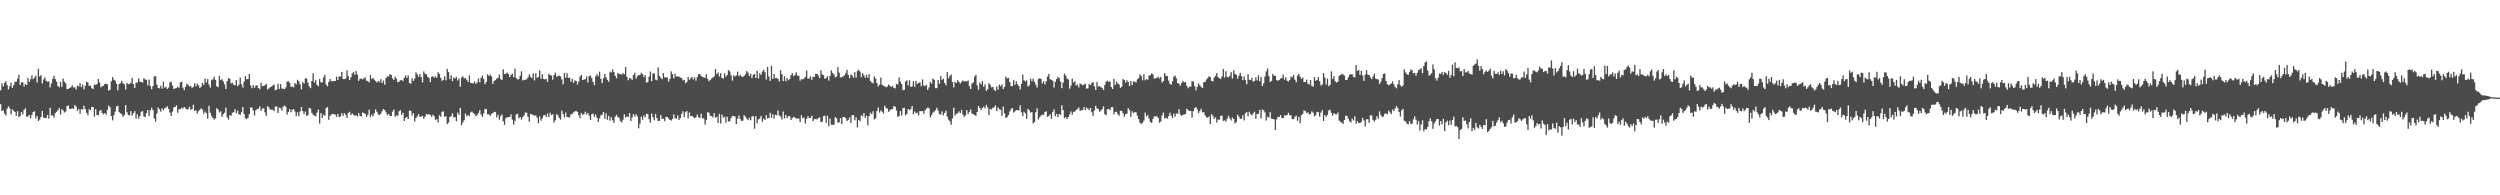 <?xml version="1.0" encoding="UTF-8"?>
<svg xmlns="http://www.w3.org/2000/svg" width="1920" height="150">
  <path d="M0 69.365h1v10.668H0zM1 64.063h1v21.110H1zM2 66.474h1v18.190H2zM3 63.635h1v23.619H3zM4 62.302h1v26.443H4zM5 65.376h1v18.125H5zM6 68.592h1v13.062H6zM7 66.225h1v17.072H7zM8 63.552h1v24.248H8zM9 67.533h1v16.461H9zM10 65.383h1v19.685H10zM11 62.813h1v23.202H11zM12 62.891h1v26.091H12zM13 60.506h1v24.850H13zM14 57.388h1v32.546H14zM15 65.245h1v23.823H15zM16 63.303h1v22.726H16zM17 63.190h1v24.720H17zM18 66.446h1v17.929H18zM19 64.487h1v18.734H19zM20 65.288h1v24.313H20zM21 59.829h1v29.662H21zM22 62.941h1v25.306H22zM23 60.885h1v29.993H23zM24 57.866h1v30.358H24zM25 60.839h1v25.193H25zM26 59.669h1v25.758H26zM27 58.088h1v32.893H27zM28 63.309h1v25.719H28zM29 52.840h1v40.160H29zM30 58.764h1v33.047H30zM31 57.740h1v32.112H31zM32 64.105h1v21.168H32zM33 61.051h1v29.310H33zM34 59.377h1v31.154H34zM35 62.032h1v28.718H35zM36 62.824h1v25.371H36zM37 62.402h1v28.704H37zM38 67.106h1v15.613H38zM39 64.044h1v24.625H39zM40 60.623h1v28.009H40zM41 58.220h1v32.137H41zM42 60.827h1v26.043H42zM43 62.745h1v23.185H43zM44 66.104h1v18.502H44zM45 67.006h1v15.993H45zM46 62.806h1v25.111H46zM47 66.745h1v17.122H47zM48 60.287h1v24.493H48zM49 62.698h1v23.711H49zM50 64.040h1v21.590H50zM51 68.470h1v12.937H51zM52 68.324h1v12.695H52zM53 67.571h1v15.978H53zM54 66.971h1v16.767H54zM55 65.499h1v17.656H55zM56 67.190h1v16.458H56zM57 66.996h1v13.762H57zM58 68.711h1v13.172H58zM59 65.573h1v19.539H59zM60 66.390h1v17.339H60zM61 63.809h1v23.585H61zM62 66.857h1v16.935H62zM63 64.864h1v19.351H63zM64 68.637h1v12.464H64zM65 65.848h1v17.923H65zM66 62.758h1v23.931H66zM67 63.295h1v25.235H67zM68 65.931h1v17.965H68zM69 65.630h1v19.033H69zM70 67.769h1v14.480H70zM71 68.374h1v13.757H71zM72 64.928h1v24.686H72zM73 65.174h1v18.621H73zM74 64.632h1v23.763H74zM75 60.621h1v27.801H75zM76 63.309h1v22.030H76zM77 67.034h1v17.392H77zM78 66.126h1v20.583H78zM79 65.925h1v21.954H79zM80 64.576h1v22.275H80zM81 64.362h1v23.691H81zM82 64.710h1v19.637H82zM83 69.583h1v11.531H83zM84 68.930h1v13.502H84zM85 62.475h1v26.619H85zM86 59.195h1v33.289H86zM87 61.245h1v27.286H87zM88 61.884h1v23.786H88zM89 64.317h1v17.478H89zM90 69.340h1v11.851H90zM91 64.546h1v21.572H91zM92 63.889h1v23.051H92zM93 62.028h1v25.727H93zM94 63.983h1v25.741H94zM95 64.735h1v23.764H95zM96 68.783h1v11.947H96zM97 63.642h1v22.532H97zM98 64.593h1v23.752H98zM99 64.442h1v24.212H99zM100 63.592h1v21.784H100zM101 59.804h1v29.032H101zM102 64.575h1v22.365H102zM103 67.541h1v17.789H103zM104 63.603h1v27.579H104zM105 63.278h1v24.477H105zM106 60.207h1v30.935H106zM107 62.537h1v26.659H107zM108 63.069h1v22.681H108zM109 63.403h1v21.935H109zM110 60.088h1v29.279H110zM111 60.953h1v28.983H111zM112 61.351h1v25.513H112zM113 65.608h1v18.867H113zM114 61.094h1v27.966H114zM115 66.092h1v18.515H115zM116 68.526h1v14.196H116zM117 66.023h1v18.461H117zM118 58.662h1v32.385H118zM119 58.488h1v34.971H119zM120 64.943h1v22.270H120zM121 67.496h1v15.100H121zM122 67.863h1v16.081H122zM123 65.783h1v19.993H123zM124 68.072h1v15.164H124zM125 62.658h1v22.036H125zM126 67.384h1v15.763H126zM127 66.601h1v15.910H127zM128 68.265h1v13.366H128zM129 67.210h1v16.465H129zM130 63.375h1v23.082H130zM131 62.688h1v26.327H131zM132 65.683h1v20.081H132zM133 68.341h1v14.206H133zM134 67.851h1v14.308H134zM135 67.629h1v13.265H135zM136 66.595h1v19.967H136zM137 67.390h1v16.482H137zM138 63.235h1v20.655H138zM139 62.740h1v19.934H139zM140 67.364h1v16.043H140zM141 69.207h1v12.926H141zM142 66.748h1v16.451H142zM143 64.332h1v19.897H143zM144 65.163h1v18.641H144zM145 66.480h1v15.492H145zM146 66.070h1v18.139H146zM147 67.613h1v16.094H147zM148 66.728h1v13.687H148zM149 63.944h1v21.196H149zM150 66.308h1v18.362H150zM151 64.251h1v22.944H151zM152 65.601h1v19.795H152zM153 67.519h1v16.831H153zM154 66.570h1v16.571H154zM155 63.754h1v20.398H155zM156 65.167h1v22.128H156zM157 60.253h1v25.530H157zM158 63.292h1v23.581H158zM159 60.799h1v30.385H159zM160 64.917h1v16.337H160zM161 67.249h1v19.350H161zM162 61.518h1v27.445H162zM163 60.872h1v29.662H163zM164 58.951h1v32.950H164zM165 61.389h1v29.473H165zM166 66.249h1v16.879H166zM167 66.958h1v17.225H167zM168 58.282h1v28.083H168zM169 61.550h1v23.898H169zM170 60.731h1v29.023H170zM171 62.498h1v25.280H171zM172 64.826h1v21.722H172zM173 68.336h1v14.324H173zM174 62.264h1v27.897H174zM175 59.991h1v31.922H175zM176 60.562h1v27.841H176zM177 63.978h1v24.925H177zM178 63.556h1v23.010H178zM179 65.127h1v20.968H179zM180 65.468h1v18.394H180zM181 61.579h1v25.386H181zM182 66.194h1v18.804H182zM183 64.908h1v22.803H183zM184 59.604h1v28.675H184zM185 64.614h1v21.603H185zM186 67.237h1v14.970H186zM187 62.574h1v25.015H187zM188 58.427h1v32.435H188zM189 60.881h1v30.465H189zM190 60.789h1v29.666H190zM191 56.819h1v30.907H191zM192 65.565h1v16.908H192zM193 67.718h1v14.899H193zM194 65.397h1v19.537H194zM195 67.356h1v21.340H195zM196 65.742h1v19.011H196zM197 65.549h1v18.234H197zM198 67.573h1v15.995H198zM199 68.544h1v13.183H199zM200 63.626h1v21.501H200zM201 66.148h1v17.333H201zM202 65.965h1v17.121H202zM203 65.412h1v20.889H203zM204 64.329h1v24.602H204zM205 68.765h1v12.796H205zM206 67.885h1v14.635H206zM207 67.000h1v17.236H207zM208 66.435h1v17.730H208zM209 65.704h1v18.586H209zM210 64.880h1v20.497H210zM211 69.320h1v12.508H211zM212 68.805h1v12.965H212zM213 64.268h1v22.488H213zM214 68.321h1v14.308H214zM215 64.630h1v18.414H215zM216 67.994h1v16.999H216zM217 68.080h1v13.900H217zM218 68.501h1v12.538H218zM219 67.105h1v14.937H219zM220 62.738h1v25.237H220zM221 62.428h1v23.529H221zM222 63.610h1v20.147H222zM223 66.691h1v19.559H223zM224 66.354h1v17.957H224zM225 67.192h1v16.580H225zM226 63.801h1v21.828H226zM227 64.837h1v24.388H227zM228 61.291h1v24.941H228zM229 62.340h1v26.976H229zM230 64.797h1v20.874H230zM231 68.609h1v13.567H231zM232 63.018h1v22.353H232zM233 64.131h1v23.660H233zM234 60.174h1v25.535H234zM235 60.260h1v28.693H235zM236 63.416h1v25.119H236zM237 66.330h1v16.554H237zM238 67.698h1v15.606H238zM239 62.159h1v24.516H239zM240 56.217h1v31.942H240zM241 63.338h1v25.481H241zM242 61.490h1v27.879H242zM243 65.205h1v21.325H243zM244 66.264h1v17.928H244zM245 60.725h1v34.169H245zM246 63.223h1v23.648H246zM247 63.313h1v27.310H247zM248 59.434h1v28.710H248zM249 57.514h1v31.404H249zM250 64.934h1v18.109H250zM251 66.268h1v15.833H251zM252 62.903h1v29.141H252zM253 60.658h1v28.305H253zM254 62.252h1v25.611H254zM255 62.520h1v24.993H255zM256 62.208h1v25.427H256zM257 62.144h1v25.910H257zM258 58.818h1v30.812H258zM259 61.416h1v26.018H259zM260 58.609h1v31.292H260zM261 58.888h1v30.573H261zM262 55.195h1v31.717H262zM263 60.620h1v28.389H263zM264 60.730h1v26.190H264zM265 60.215h1v28.078H265zM266 54.058h1v36.514H266zM267 58.468h1v28.243H267zM268 61.495h1v24.367H268zM269 59.378h1v29.063H269zM270 56.486h1v30.638H270zM271 55.162h1v32.939H271zM272 57.379h1v31.508H272zM273 54.510h1v34.038H273zM274 57.309h1v32.199H274zM275 62.042h1v24.739H275zM276 60.585h1v28.471H276zM277 60.437h1v29.000H277zM278 60.996h1v25.373H278zM279 60.231h1v26.640H279zM280 59.425h1v28.067H280zM281 61.943h1v27.912H281zM282 62.238h1v25.994H282zM283 63.284h1v20.980H283zM284 57.714h1v32.145H284zM285 60.727h1v27.290H285zM286 59.790h1v29.499H286zM287 61.195h1v25.760H287zM288 62.195h1v21.772H288zM289 63.360h1v22.548H289zM290 62.187h1v25.671H290zM291 63.062h1v25.240H291zM292 60.787h1v26.502H292zM293 63.679h1v21.739H293zM294 61.837h1v21.882H294zM295 65.034h1v19.567H295zM296 59.955h1v26.310H296zM297 58.598h1v29.900H297zM298 58.843h1v28.596H298zM299 56.942h1v32.105H299zM300 57.540h1v31.661H300zM301 60.173h1v25.513H301zM302 61.400h1v22.679H302zM303 58.865h1v30.760H303zM304 60.421h1v28.200H304zM305 63.136h1v25.815H305zM306 62.712h1v22.718H306zM307 61.675h1v22.926H307zM308 61.431h1v26.779H308zM309 62.284h1v24.355H309zM310 59.632h1v33.283H310zM311 57.917h1v32.585H311zM312 59.875h1v29.856H312zM313 57.891h1v33.489H313zM314 63.757h1v21.143H314zM315 64.163h1v20.967H315zM316 60.099h1v28.649H316zM317 62.115h1v24.784H317zM318 60.357h1v33.046H318zM319 55.573h1v35.004H319zM320 57.167h1v32.162H320zM321 59.114h1v28.530H321zM322 56.892h1v32.922H322zM323 59.258h1v30.247H323zM324 63.237h1v25.786H324zM325 54.867h1v36.335H325zM326 56.642h1v32.980H326zM327 57.074h1v30.492H327zM328 59.007h1v29.002H328zM329 59.979h1v27.683H329zM330 63.092h1v25.155H330zM331 59.059h1v30.640H331zM332 58.453h1v29.613H332zM333 59.697h1v29.617H333zM334 58.647h1v33.613H334zM335 59.689h1v31.771H335zM336 55.426h1v38.587H336zM337 56.869h1v31.711H337zM338 59.741h1v29.954H338zM339 62.087h1v23.824H339zM340 61.288h1v24.221H340zM341 58.599h1v31.144H341zM342 61.720h1v27.504H342zM343 52.935h1v42.403H343zM344 55.400h1v38.737H344zM345 60.792h1v28.999H345zM346 57.862h1v31.280H346zM347 62.290h1v24.683H347zM348 59.554h1v30.585H348zM349 60.279h1v29.693H349zM350 59.027h1v34.060H350zM351 61.740h1v24.810H351zM352 60.280h1v27.948H352zM353 66.569h1v16.286H353zM354 59.547h1v36.664H354zM355 58.567h1v35.426H355zM356 60.128h1v32.185H356zM357 60.063h1v27.201H357zM358 61.265h1v28.146H358zM359 62.934h1v25.387H359zM360 57.883h1v31.242H360zM361 63.614h1v22.685H361zM362 63.839h1v21.814H362zM363 63.994h1v22.823H363zM364 62.494h1v25.065H364zM365 64.420h1v24.849H365zM366 63.254h1v25.183H366zM367 60.231h1v26.481H367zM368 63.277h1v21.366H368zM369 59.725h1v28.343H369zM370 58.062h1v31.750H370zM371 60.688h1v26.452H371zM372 64.603h1v19.072H372zM373 62.858h1v20.971H373zM374 57.048h1v30.854H374zM375 58.388h1v29.397H375zM376 57.215h1v31.804H376zM377 58.712h1v28.809H377zM378 64.401h1v22.425H378zM379 62.212h1v23.638H379zM380 61.466h1v24.605H380zM381 60.371h1v29.746H381zM382 59.685h1v28.384H382zM383 57.313h1v34.665H383zM384 60.742h1v28.529H384zM385 61.509h1v26.391H385zM386 53.201h1v39.957H386zM387 56.894h1v38.928H387zM388 56.637h1v34.075H388zM389 55.631h1v34.465H389zM390 56.906h1v32.995H390zM391 59.181h1v30.655H391zM392 57.495h1v30.388H392zM393 56.665h1v35.218H393zM394 59.292h1v36.417H394zM395 52.686h1v40.113H395zM396 60.003h1v27.949H396zM397 61.031h1v26.360H397zM398 60.701h1v30.244H398zM399 58.099h1v31.833H399zM400 54.719h1v37.154H400zM401 61.817h1v28.055H401zM402 61.298h1v27.349H402zM403 61.309h1v24.992H403zM404 60.891h1v25.759H404zM405 59.459h1v30.246H405zM406 57.068h1v36.432H406zM407 58.990h1v28.342H407zM408 60.050h1v27.892H408zM409 56.440h1v31.716H409zM410 61.779h1v27.094H410zM411 56.356h1v32.104H411zM412 59.787h1v30.496H412zM413 59.076h1v35.578H413zM414 54.117h1v35.288H414zM415 60.519h1v32.224H415zM416 57.156h1v33.750H416zM417 60.624h1v28.023H417zM418 61.043h1v27.257H418zM419 60.624h1v29.249H419zM420 62.877h1v24.350H420zM421 56.640h1v33.329H421zM422 57.736h1v28.863H422zM423 57.974h1v30.405H423zM424 61.173h1v26.560H424zM425 57.614h1v36.494H425zM426 55.829h1v36.518H426zM427 58.960h1v28.774H427zM428 58.494h1v30.152H428zM429 57.984h1v32.618H429zM430 58.608h1v33.231H430zM431 60.909h1v24.067H431zM432 64.835h1v22.781H432zM433 56.066h1v34.133H433zM434 59.704h1v26.690H434zM435 56.263h1v33.532H435zM436 59.758h1v30.317H436zM437 59.659h1v30.567H437zM438 62.709h1v25.055H438zM439 60.614h1v27.092H439zM440 63.637h1v22.613H440zM441 61.690h1v23.869H441zM442 62.141h1v23.001H442zM443 64.895h1v21.078H443zM444 62.668h1v25.767H444zM445 58.777h1v31.932H445zM446 57.541h1v29.346H446zM447 61.456h1v26.710H447zM448 61.084h1v26.692H448zM449 60.872h1v24.929H449zM450 58.745h1v29.234H450zM451 63.318h1v23.357H451zM452 58.491h1v30.391H452zM453 58.038h1v34.160H453zM454 59.993h1v27.775H454zM455 62.930h1v24.334H455zM456 65.447h1v24.330H456zM457 58.674h1v29.298H457zM458 57.038h1v33.366H458zM459 58.562h1v35.096H459zM460 55.051h1v35.860H460zM461 60.583h1v28.027H461zM462 63.855h1v24.097H462zM463 60.081h1v25.986H463zM464 56.826h1v34.431H464zM465 59.351h1v27.719H465zM466 61.311h1v30.710H466zM467 62.800h1v26.142H467zM468 55.023h1v37.618H468zM469 55.716h1v34.362H469zM470 53.255h1v39.137H470zM471 55.285h1v39.042H471zM472 58.253h1v31.374H472zM473 60.173h1v28.004H473zM474 56.061h1v33.748H474zM475 56.908h1v33.607H475zM476 56.898h1v36.192H476zM477 57.354h1v36.675H477zM478 56.209h1v35.710H478zM479 57.028h1v30.753H479zM480 51.416h1v38.696H480zM481 59.047h1v30.377H481zM482 61.621h1v28.281H482zM483 59.867h1v26.950H483zM484 60.420h1v32.462H484zM485 61.358h1v28.842H485zM486 57.611h1v29.998H486zM487 55.940h1v33.563H487zM488 60.375h1v27.394H488zM489 58.509h1v30.939H489zM490 57.695h1v40.858H490zM491 57.641h1v37.292H491zM492 55.912h1v33.687H492zM493 56.959h1v34.945H493zM494 59.283h1v29.451H494zM495 57.713h1v32.455H495zM496 63.534h1v23.883H496zM497 62.814h1v24.914H497zM498 58.868h1v32.694H498zM499 54.938h1v39.272H499zM500 62.316h1v24.983H500zM501 56.331h1v33.756H501zM502 56.421h1v35.991H502zM503 61.107h1v26.397H503zM504 61.664h1v29.008H504zM505 51.695h1v41.270H505zM506 58.208h1v34.590H506zM507 59.756h1v28.609H507zM508 60.866h1v30.330H508zM509 56.120h1v35.058H509zM510 59.452h1v33.637H510zM511 59.494h1v30.269H511zM512 59.431h1v30.478H512zM513 62.726h1v28.293H513zM514 60.586h1v31.585H514zM515 54.775h1v37.851H515zM516 56.917h1v34.427H516zM517 60.139h1v27.707H517zM518 56.546h1v34.165H518zM519 58.791h1v32.354H519zM520 58.660h1v29.889H520zM521 58.705h1v33.422H521zM522 59.554h1v31.102H522zM523 59.928h1v27.584H523zM524 61.760h1v23.767H524zM525 61.241h1v28.719H525zM526 63.953h1v22.275H526zM527 62.981h1v22.314H527zM528 59.030h1v31.944H528zM529 61.296h1v25.086H529zM530 60.042h1v29.195H530zM531 59.115h1v29.898H531zM532 61.041h1v28.934H532zM533 59.389h1v31.491H533zM534 61.958h1v28.074H534zM535 59.222h1v28.778H535zM536 56.891h1v33.232H536zM537 56.987h1v33.544H537zM538 58.311h1v28.931H538zM539 59.186h1v31.682H539zM540 59.508h1v31.441H540zM541 59.808h1v35.839H541zM542 57.105h1v35.015H542zM543 60.620h1v25.541H543zM544 62.400h1v24.152H544zM545 61.380h1v27.539H545zM546 60.300h1v28.790H546zM547 59.477h1v30.753H547zM548 58.734h1v28.145H548zM549 53.031h1v37.396H549zM550 56.929h1v32.731H550zM551 55.664h1v38.783H551zM552 58.750h1v28.755H552zM553 56.248h1v38.632H553zM554 59.919h1v28.169H554zM555 60.475h1v29.914H555zM556 56.322h1v33.346H556zM557 58.931h1v35.314H557zM558 57.577h1v32.055H558zM559 53.874h1v39.428H559zM560 54.948h1v38.187H560zM561 57.841h1v32.758H561zM562 61.897h1v27.091H562zM563 57.880h1v31.298H563zM564 58.739h1v30.752H564zM565 57.923h1v37.288H565zM566 54.991h1v36.203H566zM567 58.485h1v30.296H567zM568 57.403h1v34.074H568zM569 58.840h1v34.038H569zM570 59.081h1v33.614H570zM571 58.223h1v30.314H571zM572 57.094h1v32.484H572zM573 54.638h1v36.428H573zM574 55.735h1v36.577H574zM575 58.348h1v32.132H575zM576 56.626h1v35.727H576zM577 59.982h1v29.497H577zM578 57.498h1v31.619H578zM579 56.794h1v42.091H579zM580 59.923h1v29.275H580zM581 54.338h1v40.323H581zM582 60.283h1v31.477H582zM583 56.275h1v34.833H583zM584 57.499h1v31.501H584zM585 54.957h1v38.568H585zM586 53.609h1v37.489H586zM587 55.448h1v36.733H587zM588 61.155h1v27.291H588zM589 51.453h1v39.572H589zM590 58.700h1v31.865H590zM591 62.119h1v24.493H591zM592 50.525h1v39.961H592zM593 60.559h1v27.161H593zM594 56.860h1v34.214H594zM595 60.030h1v28.114H595zM596 59.742h1v28.778H596zM597 60.606h1v24.254H597zM598 62.577h1v26.168H598zM599 53.910h1v35.519H599zM600 56.915h1v34.817H600zM601 62.275h1v23.389H601zM602 58.618h1v32.268H602zM603 62.320h1v25.961H603zM604 59.893h1v30.800H604zM605 61.624h1v27.596H605zM606 60.657h1v28.592H606zM607 57.692h1v34.472H607zM608 56.161h1v34.539H608zM609 58.481h1v31.293H609zM610 57.621h1v32.648H610zM611 55.506h1v35.563H611zM612 58.031h1v33.017H612zM613 58.262h1v32.790H613zM614 61.952h1v31.847H614zM615 60.769h1v27.747H615zM616 60.966h1v29.867H616zM617 60.213h1v30.056H617zM618 59.074h1v35.826H618zM619 54.244h1v37.048H619zM620 60.415h1v28.842H620zM621 60.270h1v30.296H621zM622 58.688h1v31.896H622zM623 61.288h1v27.644H623zM624 58.894h1v34.155H624zM625 59.154h1v32.448H625zM626 56.582h1v34.745H626zM627 56.748h1v35.004H627zM628 58.133h1v32.558H628zM629 59.964h1v30.188H629zM630 53.981h1v39.892H630zM631 57.197h1v36.196H631zM632 57.733h1v31.386H632zM633 60.543h1v28.310H633zM634 59.870h1v34.400H634zM635 58.478h1v30.437H635zM636 61.899h1v35.068H636zM637 58.338h1v32.789H637zM638 54.082h1v41.700H638zM639 55.940h1v39.908H639zM640 57.259h1v38.553H640zM641 59.395h1v30.442H641zM642 58.712h1v32.221H642zM643 51.572h1v42.652H643zM644 55.802h1v38.151H644zM645 59.345h1v31.411H645zM646 59.379h1v35.961H646zM647 58.720h1v31.062H647zM648 57.839h1v31.987H648zM649 56.241h1v34.538H649zM650 53.647h1v39.272H650zM651 57.597h1v34.421H651zM652 59.991h1v30.104H652zM653 57.290h1v37.106H653zM654 57.942h1v30.529H654zM655 59.648h1v28.777H655zM656 55.433h1v37.001H656zM657 59.594h1v30.447H657zM658 54.591h1v43.273H658zM659 53.495h1v38.652H659zM660 55.009h1v38.096H660zM661 59.289h1v29.249H661zM662 56.113h1v33.107H662zM663 57.911h1v28.934H663zM664 59.721h1v30.777H664zM665 57.482h1v31.435H665zM666 59.760h1v36.489H666zM667 57.000h1v32.147H667zM668 62.233h1v24.337H668zM669 63.360h1v24.388H669zM670 64.013h1v21.452H670zM671 58.638h1v33.008H671zM672 60.392h1v30.508H672zM673 63.854h1v21.424H673zM674 66.418h1v16.104H674zM675 64.985h1v21.499H675zM676 59.570h1v25.198H676zM677 65.042h1v20.735H677zM678 65.880h1v21.305H678zM679 66.281h1v14.946H679zM680 67.031h1v15.831H680zM681 66.444h1v16.971H681zM682 64.875h1v20.969H682zM683 65.880h1v18.873H683zM684 66.856h1v17.030H684zM685 65.931h1v17.954H685zM686 67.472h1v13.916H686zM687 67.899h1v14.008H687zM688 64.392h1v20.444H688zM689 64.913h1v24.769H689zM690 59.450h1v29.676H690zM691 62.700h1v22.609H691zM692 64.547h1v24.137H692zM693 69.270h1v13.755H693zM694 68.936h1v13.828H694zM695 62.546h1v26.021H695zM696 61.624h1v25.855H696zM697 65.581h1v18.153H697zM698 61.635h1v22.994H698zM699 66.773h1v16.930H699zM700 66.300h1v15.081H700zM701 62.380h1v25.502H701zM702 66.782h1v18.818H702zM703 62.082h1v24.933H703zM704 64.431h1v22.091H704zM705 63.600h1v25.010H705zM706 63.318h1v21.957H706zM707 66.208h1v19.252H707zM708 60.976h1v24.349H708zM709 65.627h1v21.812H709zM710 66.206h1v18.570H710zM711 65.182h1v18.276H711zM712 69.062h1v13.539H712zM713 67.181h1v15.923H713zM714 62.993h1v27.199H714zM715 64.333h1v24.096H715zM716 60.404h1v26.132H716zM717 61.247h1v24.408H717zM718 67.684h1v17.036H718zM719 67.664h1v15.052H719zM720 61.425h1v23.480H720zM721 64.301h1v23.292H721zM722 58.432h1v29.708H722zM723 61.346h1v24.226H723zM724 60.381h1v28.218H724zM725 63.744h1v22.993H725zM726 65.461h1v19.582H726zM727 55.326h1v34.324H727zM728 60.177h1v31.724H728zM729 58.352h1v34.932H729zM730 57.240h1v38.609H730zM731 63.027h1v27.999H731zM732 67.194h1v15.574H732zM733 62.732h1v26.051H733zM734 63.801h1v23.574H734zM735 61.658h1v25.348H735zM736 62.778h1v22.769H736zM737 64.223h1v22.620H737zM738 62.848h1v21.557H738zM739 61.786h1v26.207H739zM740 62.573h1v27.197H740zM741 62.205h1v26.400H741zM742 62.617h1v21.966H742zM743 61.745h1v25.853H743zM744 66.162h1v19.744H744zM745 68.342h1v15.703H745zM746 64.190h1v23.113H746zM747 63.306h1v24.339H747zM748 58.814h1v29.502H748zM749 57.391h1v31.590H749zM750 65.493h1v20.541H750zM751 68.903h1v12.534H751zM752 63.328h1v19.633H752zM753 64.847h1v19.550H753zM754 62.183h1v20.860H754zM755 66.606h1v15.247H755zM756 64.762h1v18.455H756zM757 69.743h1v10.815H757zM758 68.665h1v13.724H758zM759 64.020h1v24.355H759zM760 65.137h1v18.552H760zM761 67.071h1v17.001H761zM762 66.779h1v15.952H762zM763 68.988h1v13.475H763zM764 69.903h1v10.992H764zM765 66.411h1v19.014H765zM766 68.789h1v13.731H766zM767 65.038h1v18.810H767zM768 66.200h1v18.079H768zM769 64.743h1v24.246H769zM770 68.392h1v13.467H770zM771 66.756h1v20.266H771zM772 58.940h1v31.611H772zM773 60.202h1v29.714H773zM774 59.874h1v28.570H774zM775 62.935h1v22.693H775zM776 66.121h1v17.742H776zM777 66.203h1v16.693H777zM778 61.522h1v24.907H778zM779 65.152h1v20.426H779zM780 62.350h1v22.148H780zM781 64.656h1v20.033H781zM782 66.114h1v18.791H782zM783 68.777h1v12.171H783zM784 64.391h1v21.889H784zM785 57.232h1v31.887H785zM786 61.637h1v24.192H786zM787 62.572h1v24.564H787zM788 61.638h1v29.692H788zM789 66.467h1v17.164H789zM790 65.516h1v19.210H790zM791 60.471h1v26.040H791zM792 62.410h1v23.660H792zM793 60.463h1v34.321H793zM794 62.858h1v30.819H794zM795 64.973h1v21.190H795zM796 67.203h1v15.953H796zM797 60.758h1v30.996H797zM798 60.070h1v29.995H798zM799 60.566h1v28.248H799zM800 64.025h1v23.977H800zM801 62.346h1v25.945H801zM802 64.748h1v21.300H802zM803 62.455h1v23.016H803zM804 58.721h1v31.051H804zM805 56.712h1v32.321H805zM806 60.729h1v26.979H806zM807 61.431h1v29.831H807zM808 62.017h1v24.110H808zM809 67.224h1v16.762H809zM810 62.784h1v26.500H810zM811 60.736h1v26.763H811zM812 59.153h1v30.900H812zM813 60.105h1v27.423H813zM814 62.642h1v25.617H814zM815 67.697h1v13.188H815zM816 63.431h1v21.151H816zM817 56.526h1v34.180H817zM818 58.066h1v31.769H818zM819 60.419h1v31.079H819zM820 61.047h1v28.855H820zM821 68.091h1v19.710H821zM822 65.835h1v19.763H822zM823 60.434h1v27.626H823zM824 63.350h1v22.507H824zM825 62.397h1v23.343H825zM826 65.696h1v18.763H826zM827 64.931h1v18.771H827zM828 67.059h1v15.490H828zM829 64.057h1v21.131H829zM830 64.738h1v19.945H830zM831 65.520h1v18.988H831zM832 64.965h1v17.231H832zM833 64.233h1v20.355H833zM834 68.125h1v14.504H834zM835 67.731h1v15.713H835zM836 64.512h1v20.135H836zM837 65.331h1v17.623H837zM838 63.770h1v22.432H838zM839 62.980h1v26.038H839zM840 66.272h1v18.628H840zM841 69.043h1v12.267H841zM842 62.963h1v20.293H842zM843 66.449h1v17.351H843zM844 66.162h1v19.710H844zM845 66.985h1v17.940H845zM846 67.647h1v16.259H846zM847 69.083h1v12.570H847zM848 65.289h1v22.341H848zM849 62.677h1v25.808H849zM850 61.955h1v21.842H850zM851 63.043h1v20.624H851zM852 62.480h1v22.035H852zM853 66.863h1v15.501H853zM854 68.337h1v13.985H854zM855 60.569h1v27.294H855zM856 65.230h1v20.682H856zM857 62.665h1v23.212H857zM858 64.044h1v23.644H858zM859 64.919h1v23.962H859zM860 67.545h1v17.468H860zM861 66.528h1v18.740H861zM862 60.701h1v26.280H862zM863 61.490h1v28.113H863zM864 63.417h1v24.278H864zM865 61.711h1v25.590H865zM866 62.933h1v20.199H866zM867 66.087h1v18.468H867zM868 62.225h1v27.591H868zM869 65.282h1v20.221H869zM870 62.610h1v24.335H870zM871 62.610h1v23.455H871zM872 63.393h1v22.913H872zM873 60.908h1v27.969H873zM874 60.122h1v31.411H874zM875 57.071h1v37.115H875zM876 58.449h1v36.816H876zM877 61.659h1v32.701H877zM878 57.008h1v35.542H878zM879 61.642h1v24.850H879zM880 60.710h1v28.718H880zM881 61.222h1v27.126H881zM882 58.027h1v33.032H882zM883 57.773h1v35.941H883zM884 56.284h1v38.071H884zM885 57.096h1v34.220H885zM886 60.356h1v29.022H886zM887 60.117h1v29.295H887zM888 59.742h1v29.572H888zM889 58.906h1v31.597H889zM890 60.325h1v33.872H890zM891 58.918h1v34.358H891zM892 63.418h1v25.293H892zM893 62.218h1v24.261H893zM894 56.174h1v34.743H894zM895 58.115h1v32.180H895zM896 58.504h1v32.773H896zM897 61.938h1v27.255H897zM898 64.302h1v22.223H898zM899 65.000h1v23.889H899zM900 62.339h1v28.252H900zM901 58.948h1v28.279H901zM902 58.049h1v31.573H902zM903 60.266h1v26.911H903zM904 63.801h1v23.515H904zM905 64.341h1v19.544H905zM906 65.804h1v22.240H906zM907 63.763h1v25.240H907zM908 62.091h1v26.083H908zM909 63.275h1v24.723H909zM910 63.009h1v24.548H910zM911 65.894h1v17.665H911zM912 67.805h1v16.781H912zM913 66.575h1v18.670H913zM914 66.560h1v18.653H914zM915 62.359h1v28.016H915zM916 62.692h1v22.725H916zM917 66.045h1v16.927H917zM918 69.400h1v12.808H918zM919 66.778h1v17.104H919zM920 64.031h1v22.914H920zM921 65.469h1v19.855H921zM922 66.660h1v16.907H922zM923 67.641h1v18.727H923zM924 63.151h1v22.920H924zM925 62.928h1v25.528H925zM926 61.107h1v28.941H926zM927 60.031h1v30.359H927zM928 58.520h1v30.963H928zM929 59.250h1v35.981H929zM930 62.054h1v25.635H930zM931 62.528h1v26.469H931zM932 59.674h1v31.520H932zM933 58.202h1v32.017H933zM934 56.130h1v38.036H934zM935 59.286h1v32.554H935zM936 60.049h1v31.858H936zM937 60.706h1v28.309H937zM938 58.609h1v30.232H938zM939 53.007h1v39.838H939zM940 59.545h1v32.942H940zM941 54.677h1v38.696H941zM942 58.972h1v32.175H942zM943 59.463h1v29.460H943zM944 58.247h1v32.636H944zM945 55.409h1v37.042H945zM946 60.368h1v29.915H946zM947 53.931h1v37.511H947zM948 56.814h1v38.065H948zM949 57.473h1v36.251H949zM950 60.448h1v27.627H950zM951 58.090h1v31.530H951zM952 55.901h1v35.358H952zM953 58.563h1v32.658H953zM954 61.474h1v27.033H954zM955 58.670h1v33.798H955zM956 61.517h1v25.495H956zM957 64.672h1v21.394H957zM958 56.949h1v32.354H958zM959 61.209h1v24.608H959zM960 61.521h1v26.138H960zM961 59.686h1v29.014H961zM962 62.741h1v24.299H962zM963 62.155h1v23.725H963zM964 59.326h1v31.921H964zM965 61.727h1v25.879H965zM966 57.795h1v29.597H966zM967 62.434h1v21.955H967zM968 59.134h1v31.840H968zM969 66.115h1v17.966H969zM970 64.028h1v20.758H970zM971 58.791h1v27.540H971zM972 54.810h1v37.760H972zM973 52.519h1v37.097H973zM974 58.434h1v31.828H974zM975 62.959h1v23.214H975zM976 62.126h1v28.971H976zM977 56.783h1v34.547H977zM978 58.148h1v33.563H978zM979 58.226h1v41.598H979zM980 61.605h1v30.009H980zM981 61.978h1v27.825H981zM982 61.345h1v28.498H982zM983 60.363h1v27.998H983zM984 59.934h1v30.706H984zM985 57.315h1v33.434H985zM986 61.125h1v27.498H986zM987 59.290h1v29.399H987zM988 61.989h1v26.364H988zM989 62.568h1v23.994H989zM990 61.381h1v27.079H990zM991 58.796h1v29.800H991zM992 59.413h1v32.128H992zM993 57.540h1v33.896H993zM994 61.117h1v28.560H994zM995 63.246h1v25.577H995zM996 58.054h1v34.680H996zM997 56.676h1v33.105H997zM998 58.891h1v35.679H998zM999 60.530h1v27.985H999zM1000 59.507h1v28.018H1000zM1001 63.008h1v21.791H1001zM1002 62.976h1v22.251H1002zM1003 61.082h1v25.618H1003zM1004 64.206h1v22.125H1004zM1005 64.919h1v22.973H1005zM1006 61.491h1v25.956H1006zM1007 65.910h1v19.583H1007zM1008 66.579h1v19.882H1008zM1009 59.250h1v30.146H1009zM1010 62.069h1v26.373H1010zM1011 61.336h1v24.530H1011zM1012 59.252h1v26.971H1012zM1013 62.419h1v27.133H1013zM1014 65.675h1v20.825H1014zM1015 64.859h1v19.779H1015zM1016 56.125h1v36.788H1016zM1017 59.509h1v28.862H1017zM1018 64.967h1v24.738H1018zM1019 60.345h1v27.926H1019zM1020 66.177h1v18.645H1020zM1021 65.077h1v19.205H1021zM1022 54.800h1v31.923H1022zM1023 60.624h1v28.210H1023zM1024 58.497h1v28.440H1024zM1025 62.417h1v25.351H1025zM1026 63.410h1v24.481H1026zM1027 62.650h1v23.747H1027zM1028 58.246h1v34.397H1028zM1029 57.617h1v35.992H1029zM1030 56.714h1v37.448H1030zM1031 57.251h1v37.977H1031zM1032 58.002h1v34.109H1032zM1033 61.396h1v27.510H1033zM1034 61.401h1v27.613H1034zM1035 59.405h1v31.756H1035zM1036 57.333h1v35.838H1036zM1037 57.036h1v37.016H1037zM1038 57.018h1v34.058H1038zM1039 59.054h1v33.486H1039zM1040 59.453h1v29.875H1040zM1041 49.934h1v45.049H1041zM1042 54.537h1v38.466H1042zM1043 53.686h1v40.662H1043zM1044 57.544h1v36.989H1044zM1045 54.373h1v39.240H1045zM1046 57.888h1v32.668H1046zM1047 62.117h1v30.398H1047zM1048 57.355h1v39.717H1048zM1049 53.847h1v37.695H1049zM1050 57.265h1v34.400H1050zM1051 57.691h1v36.646H1051zM1052 59.511h1v29.137H1052zM1053 60.824h1v27.931H1053zM1054 58.822h1v33.251H1054zM1055 56.554h1v36.933H1055zM1056 60.308h1v31.660H1056zM1057 60.786h1v28.481H1057zM1058 61.021h1v30.158H1058zM1059 64.555h1v21.000H1059zM1060 62.751h1v25.615H1060zM1061 60.021h1v29.877H1061zM1062 56.723h1v32.794H1062zM1063 56.299h1v31.105H1063zM1064 62.132h1v24.975H1064zM1065 64.641h1v23.148H1065zM1066 65.468h1v19.542H1066zM1067 64.834h1v21.365H1067zM1068 64.125h1v23.532H1068zM1069 62.507h1v21.631H1069zM1070 64.782h1v20.553H1070zM1071 66.767h1v16.466H1071zM1072 67.842h1v13.678H1072zM1073 64.661h1v18.376H1073zM1074 61.481h1v24.510H1074zM1075 65.623h1v23.901H1075zM1076 66.561h1v18.264H1076zM1077 65.599h1v18.010H1077zM1078 53.278h1v39.434H1078zM1079 55.608h1v37.645H1079zM1080 56.883h1v38.082H1080zM1081 57.600h1v37.920H1081zM1082 55.382h1v37.555H1082zM1083 53.410h1v41.580H1083zM1084 54.014h1v41.178H1084zM1085 56.307h1v35.396H1085zM1086 55.941h1v33.431H1086zM1087 58.116h1v33.862H1087zM1088 55.863h1v39.741H1088zM1089 53.840h1v39.203H1089zM1090 53.394h1v46.841H1090zM1091 52.382h1v43.214H1091zM1092 56.216h1v36.162H1092zM1093 50.753h1v50.166H1093zM1094 47.909h1v51.246H1094zM1095 47.197h1v52.186H1095zM1096 54.173h1v43.306H1096zM1097 58.104h1v35.006H1097zM1098 57.357h1v33.531H1098zM1099 56.276h1v36.848H1099zM1100 49.530h1v49.373H1100zM1101 53.270h1v41.549H1101zM1102 60.136h1v32.998H1102zM1103 61.826h1v29.682H1103zM1104 59.810h1v31.550H1104zM1105 56.523h1v39.882H1105zM1106 56.722h1v36.285H1106zM1107 55.189h1v40.397H1107zM1108 57.561h1v33.723H1108zM1109 55.353h1v45.408H1109zM1110 56.093h1v37.868H1110zM1111 57.386h1v35.304H1111zM1112 54.370h1v41.840H1112zM1113 59.758h1v32.869H1113zM1114 57.623h1v38.337H1114zM1115 49.677h1v42.540H1115zM1116 58.536h1v31.139H1116zM1117 47.820h1v49.261H1117zM1118 52.093h1v44.572H1118zM1119 52.531h1v45.119H1119zM1120 51.803h1v54.951H1120zM1121 54.766h1v45.119H1121zM1122 54.609h1v44.432H1122zM1123 58.450h1v31.623H1123zM1124 53.028h1v39.788H1124zM1125 55.706h1v36.847H1125zM1126 55.472h1v39.935H1126zM1127 54.540h1v44.051H1127zM1128 56.461h1v37.233H1128zM1129 56.885h1v33.938H1129zM1130 57.238h1v43.581H1130zM1131 50.481h1v47.685H1131zM1132 49.579h1v50.228H1132zM1133 48.775h1v45.578H1133zM1134 45.561h1v52.236H1134zM1135 50.561h1v48.151H1135zM1136 54.263h1v41.609H1136zM1137 50.744h1v46.584H1137zM1138 53.096h1v45.914H1138zM1139 56.972h1v38.959H1139zM1140 55.120h1v41.078H1140zM1141 54.151h1v37.381H1141zM1142 55.316h1v46.224H1142zM1143 54.148h1v46.423H1143zM1144 52.794h1v46.245H1144zM1145 58.177h1v39.616H1145zM1146 60.153h1v32.604H1146zM1147 54.434h1v42.514H1147zM1148 56.713h1v39.839H1148zM1149 56.722h1v37.258H1149zM1150 55.504h1v36.739H1150zM1151 57.522h1v32.643H1151zM1152 54.263h1v39.619H1152zM1153 56.813h1v35.979H1153zM1154 54.730h1v40.008H1154zM1155 57.921h1v39.581H1155zM1156 53.034h1v44.040H1156zM1157 54.222h1v39.972H1157zM1158 56.118h1v36.086H1158zM1159 58.898h1v33.074H1159zM1160 56.546h1v38.359H1160zM1161 56.522h1v33.525H1161zM1162 60.161h1v27.787H1162zM1163 59.878h1v34.273H1163zM1164 57.418h1v36.507H1164zM1165 60.049h1v32.989H1165zM1166 61.142h1v29.670H1166zM1167 60.957h1v30.706H1167zM1168 59.397h1v33.474H1168zM1169 59.451h1v32.320H1169zM1170 54.944h1v35.942H1170zM1171 59.881h1v30.879H1171zM1172 57.220h1v38.330H1172zM1173 52.171h1v47.608H1173zM1174 61.146h1v28.037H1174zM1175 63.270h1v27.869H1175zM1176 56.819h1v31.745H1176zM1177 54.257h1v38.125H1177zM1178 54.112h1v44.122H1178zM1179 55.108h1v41.736H1179zM1180 55.558h1v38.921H1180zM1181 54.089h1v41.615H1181zM1182 51.202h1v43.961H1182zM1183 52.630h1v46.096H1183zM1184 52.864h1v39.672H1184zM1185 55.359h1v39.599H1185zM1186 54.491h1v41.471H1186zM1187 54.402h1v49.398H1187zM1188 56.520h1v38.851H1188zM1189 51.699h1v48.528H1189zM1190 51.946h1v47.351H1190zM1191 46.388h1v53.115H1191zM1192 52.669h1v42.084H1192zM1193 57.920h1v40.434H1193zM1194 52.310h1v46.587H1194zM1195 55.635h1v38.452H1195zM1196 54.645h1v47.300H1196zM1197 52.565h1v44.353H1197zM1198 50.671h1v47.099H1198zM1199 47.797h1v56.362H1199zM1200 58.903h1v38.609H1200zM1201 58.599h1v32.072H1201zM1202 59.464h1v37.367H1202zM1203 53.846h1v40.367H1203zM1204 50.030h1v49.434H1204zM1205 54.900h1v37.011H1205zM1206 57.985h1v33.325H1206zM1207 59.138h1v36.394H1207zM1208 54.687h1v36.406H1208zM1209 58.858h1v34.952H1209zM1210 57.638h1v34.685H1210zM1211 52.634h1v42.971H1211zM1212 56.264h1v39.470H1212zM1213 57.054h1v40.406H1213zM1214 58.121h1v32.676H1214zM1215 57.508h1v36.481H1215zM1216 52.932h1v44.135H1216zM1217 56.620h1v36.195H1217zM1218 61.165h1v29.669H1218zM1219 60.873h1v30.686H1219zM1220 56.979h1v41.100H1220zM1221 53.445h1v44.177H1221zM1222 52.952h1v44.064H1222zM1223 59.828h1v30.293H1223zM1224 50.858h1v47.409H1224zM1225 57.594h1v32.336H1225zM1226 61.714h1v29.291H1226zM1227 61.523h1v26.964H1227zM1228 61.984h1v24.452H1228zM1229 58.959h1v32.966H1229zM1230 60.294h1v30.214H1230zM1231 60.876h1v30.716H1231zM1232 50.295h1v44.916H1232zM1233 56.892h1v39.299H1233zM1234 50.653h1v47.320H1234zM1235 58.626h1v32.340H1235zM1236 57.151h1v37.433H1236zM1237 57.139h1v38.113H1237zM1238 55.617h1v38.643H1238zM1239 58.736h1v32.079H1239zM1240 56.455h1v31.993H1240zM1241 60.648h1v28.363H1241zM1242 55.851h1v39.381H1242zM1243 54.303h1v39.131H1243zM1244 59.481h1v36.353H1244zM1245 57.431h1v34.842H1245zM1246 57.905h1v32.943H1246zM1247 53.648h1v42.888H1247zM1248 53.317h1v40.125H1248zM1249 51.514h1v43.371H1249zM1250 50.264h1v46.391H1250zM1251 51.788h1v46.320H1251zM1252 56.515h1v38.899H1252zM1253 54.804h1v42.213H1253zM1254 55.108h1v39.824H1254zM1255 49.826h1v51.021H1255zM1256 57.869h1v38.185H1256zM1257 57.159h1v34.141H1257zM1258 58.361h1v33.302H1258zM1259 53.089h1v40.670H1259zM1260 57.196h1v38.418H1260zM1261 57.127h1v33.202H1261zM1262 58.025h1v33.120H1262zM1263 58.472h1v31.186H1263zM1264 58.514h1v32.209H1264zM1265 57.297h1v31.987H1265zM1266 58.647h1v32.628H1266zM1267 54.739h1v37.717H1267zM1268 53.324h1v39.442H1268zM1269 58.275h1v34.511H1269zM1270 61.902h1v36.091H1270zM1271 60.148h1v31.862H1271zM1272 55.008h1v36.841H1272zM1273 53.782h1v40.634H1273zM1274 61.025h1v30.597H1274zM1275 60.411h1v28.226H1275zM1276 55.536h1v39.494H1276zM1277 52.943h1v38.978H1277zM1278 58.412h1v35.682H1278zM1279 57.119h1v39.413H1279zM1280 58.457h1v34.806H1280zM1281 57.540h1v36.829H1281zM1282 60.737h1v28.597H1282zM1283 62.551h1v26.021H1283zM1284 62.891h1v24.134H1284zM1285 53.891h1v38.870H1285zM1286 60.918h1v30.749H1286zM1287 58.893h1v32.454H1287zM1288 59.795h1v30.179H1288zM1289 63.721h1v23.089H1289zM1290 67.659h1v15.097H1290zM1291 66.975h1v16.690H1291zM1292 64.211h1v22.513H1292zM1293 61.729h1v23.658H1293zM1294 66.376h1v18.224H1294zM1295 65.155h1v17.647H1295zM1296 64.277h1v16.601H1296zM1297 69.373h1v12.476H1297zM1298 58.017h1v28.740H1298zM1299 59.597h1v26.756H1299zM1300 59.616h1v29.976H1300zM1301 64.563h1v20.908H1301zM1302 66.648h1v19.284H1302zM1303 69.766h1v10.164H1303zM1304 69.416h1v12.628H1304zM1305 65.315h1v19.537H1305zM1306 67.107h1v14.813H1306zM1307 67.153h1v15.464H1307zM1308 68.596h1v13.446H1308zM1309 69.925h1v10.525H1309zM1310 68.689h1v11.146H1310zM1311 65.948h1v18.291H1311zM1312 67.070h1v14.806H1312zM1313 67.082h1v16.602H1313zM1314 68.125h1v15.383H1314zM1315 67.033h1v13.785H1315zM1316 70.417h1v8.624H1316zM1317 68.879h1v10.906H1317zM1318 68.647h1v13.284H1318zM1319 67.980h1v14.386H1319zM1320 67.307h1v16.113H1320zM1321 68.873h1v12.833H1321zM1322 71.199h1v8.594H1322zM1323 70.641h1v11.183H1323zM1324 62.577h1v24.932H1324zM1325 64.800h1v17.895H1325zM1326 64.114h1v19.589H1326zM1327 65.865h1v17.648H1327zM1328 66.949h1v16.307H1328zM1329 67.741h1v12.333H1329zM1330 65.795h1v16.060H1330zM1331 64.652h1v19.608H1331zM1332 65.313h1v17.410H1332zM1333 64.746h1v20.368H1333zM1334 62.872h1v23.743H1334zM1335 66.753h1v16.068H1335zM1336 64.683h1v20.392H1336zM1337 64.327h1v21.253H1337zM1338 66.907h1v16.352H1338zM1339 66.019h1v19.436H1339zM1340 66.956h1v17.330H1340zM1341 67.313h1v15.599H1341zM1342 68.973h1v14.021H1342zM1343 60.861h1v33.457H1343zM1344 59.435h1v27.246H1344zM1345 55.863h1v35.244H1345zM1346 60.786h1v23.655H1346zM1347 66.087h1v19.352H1347zM1348 65.931h1v15.881H1348zM1349 66.123h1v20.119H1349zM1350 64.230h1v23.535H1350zM1351 60.428h1v29.725H1351zM1352 60.726h1v26.837H1352zM1353 63.192h1v23.648H1353zM1354 67.220h1v16.119H1354zM1355 68.430h1v13.927H1355zM1356 58.498h1v30.553H1356zM1357 64.253h1v26.082H1357zM1358 60.506h1v31.734H1358zM1359 62.861h1v23.827H1359zM1360 59.141h1v29.388H1360zM1361 63.883h1v20.424H1361zM1362 65.021h1v21.362H1362zM1363 63.950h1v23.645H1363zM1364 61.997h1v25.204H1364zM1365 65.613h1v20.683H1365zM1366 61.351h1v23.185H1366zM1367 66.265h1v18.799H1367zM1368 63.579h1v22.145H1368zM1369 60.885h1v28.941H1369zM1370 65.641h1v23.925H1370zM1371 67.788h1v17.794H1371zM1372 64.600h1v21.306H1372zM1373 66.939h1v15.786H1373zM1374 65.805h1v15.798H1374zM1375 66.063h1v16.946H1375zM1376 64.015h1v19.291H1376zM1377 63.763h1v22.916H1377zM1378 63.259h1v24.908H1378zM1379 63.912h1v24.061H1379zM1380 65.910h1v18.251H1380zM1381 65.035h1v18.127H1381zM1382 64.488h1v20.632H1382zM1383 64.075h1v20.658H1383zM1384 63.137h1v19.723H1384zM1385 66.341h1v16.918H1385zM1386 65.898h1v16.781H1386zM1387 68.226h1v14.944H1387zM1388 67.035h1v17.128H1388zM1389 65.550h1v16.301H1389zM1390 64.706h1v20.347H1390zM1391 66.968h1v17.433H1391zM1392 67.895h1v14.895H1392zM1393 69.543h1v10.776H1393zM1394 68.656h1v17.111H1394zM1395 66.730h1v19.223H1395zM1396 65.025h1v21.351H1396zM1397 63.767h1v20.421H1397zM1398 65.101h1v18.555H1398zM1399 67.918h1v14.353H1399zM1400 68.883h1v15.386H1400zM1401 62.658h1v21.966H1401zM1402 60.287h1v26.869H1402zM1403 59.843h1v33.975H1403zM1404 65.573h1v18.307H1404zM1405 65.355h1v18.593H1405zM1406 67.616h1v15.776H1406zM1407 64.559h1v20.467H1407zM1408 61.638h1v23.969H1408zM1409 64.738h1v21.512H1409zM1410 65.230h1v19.248H1410zM1411 62.035h1v26.364H1411zM1412 65.375h1v18.518H1412zM1413 65.039h1v17.568H1413zM1414 60.711h1v29.325H1414zM1415 57.997h1v30.190H1415zM1416 62.320h1v26.326H1416zM1417 60.926h1v31.031H1417zM1418 60.683h1v28.395H1418zM1419 66.804h1v14.154H1419zM1420 54.113h1v39.950H1420zM1421 55.943h1v33.614H1421zM1422 55.100h1v37.302H1422zM1423 59.317h1v31.432H1423zM1424 62.043h1v27.635H1424zM1425 63.069h1v22.234H1425zM1426 57.124h1v31.577H1426zM1427 57.168h1v35.266H1427zM1428 59.207h1v30.488H1428zM1429 55.740h1v34.994H1429zM1430 56.003h1v37.870H1430zM1431 63.382h1v23.829H1431zM1432 59.564h1v24.690H1432zM1433 60.497h1v32.187H1433zM1434 61.006h1v28.852H1434zM1435 55.520h1v40.729H1435zM1436 60.879h1v30.553H1436zM1437 62.266h1v27.776H1437zM1438 66.063h1v19.355H1438zM1439 59.319h1v29.820H1439zM1440 59.634h1v37.704H1440zM1441 55.151h1v34.118H1441zM1442 61.062h1v28.321H1442zM1443 59.897h1v31.169H1443zM1444 63.474h1v23.438H1444zM1445 65.082h1v18.254H1445zM1446 59.237h1v32.374H1446zM1447 55.491h1v32.027H1447zM1448 55.723h1v34.306H1448zM1449 58.449h1v34.904H1449zM1450 60.361h1v31.006H1450zM1451 66.674h1v16.385H1451zM1452 60.093h1v29.968H1452zM1453 60.313h1v27.833H1453zM1454 63.102h1v28.736H1454zM1455 65.836h1v20.149H1455zM1456 61.374h1v28.097H1456zM1457 66.542h1v15.838H1457zM1458 67.364h1v17.545H1458zM1459 58.632h1v30.520H1459zM1460 64.417h1v21.258H1460zM1461 65.659h1v20.144H1461zM1462 60.829h1v24.259H1462zM1463 66.172h1v16.302H1463zM1464 65.835h1v15.117H1464zM1465 63.009h1v23.069H1465zM1466 62.005h1v24.538H1466zM1467 62.128h1v27.160H1467zM1468 61.738h1v27.703H1468zM1469 58.941h1v28.406H1469zM1470 67.851h1v15.013H1470zM1471 67.777h1v15.191H1471zM1472 65.150h1v19.498H1472zM1473 61.968h1v25.437H1473zM1474 63.678h1v21.467H1474zM1475 61.243h1v25.720H1475zM1476 66.708h1v16.208H1476zM1477 68.391h1v15.317H1477zM1478 63.891h1v22.415H1478zM1479 64.350h1v23.518H1479zM1480 57.456h1v29.541H1480zM1481 61.939h1v24.921H1481zM1482 62.736h1v20.483H1482zM1483 67.514h1v13.016H1483zM1484 68.826h1v11.503H1484zM1485 70.284h1v10.200H1485zM1486 71.397h1v8.803H1486zM1487 71.907h1v6.645H1487zM1488 71.622h1v6.650H1488zM1489 66.248h1v13.888H1489zM1490 65.601h1v16.530H1490zM1491 62.071h1v22.759H1491zM1492 63.161h1v25.145H1492zM1493 65.832h1v20.655H1493zM1494 63.753h1v23.716H1494zM1495 64.558h1v21.424H1495zM1496 68.476h1v13.783H1496zM1497 64.855h1v23.417H1497zM1498 64.212h1v20.219H1498zM1499 59.987h1v29.018H1499zM1500 60.333h1v27.406H1500zM1501 62.655h1v23.999H1501zM1502 66.603h1v16.366H1502zM1503 62.995h1v20.557H1503zM1504 59.106h1v30.129H1504zM1505 63.564h1v22.001H1505zM1506 64.253h1v20.638H1506zM1507 63.976h1v25.633H1507zM1508 65.874h1v18.126H1508zM1509 63.888h1v18.916H1509zM1510 57.997h1v31.604H1510zM1511 64.802h1v19.567H1511zM1512 60.476h1v27.040H1512zM1513 59.068h1v31.110H1513zM1514 62.514h1v25.055H1514zM1515 65.262h1v19.332H1515zM1516 60.623h1v26.493H1516zM1517 62.469h1v25.538H1517zM1518 63.003h1v24.498H1518zM1519 64.367h1v19.834H1519zM1520 60.190h1v27.197H1520zM1521 67.772h1v13.620H1521zM1522 64.416h1v17.706H1522zM1523 61.208h1v25.955H1523zM1524 60.680h1v26.083H1524zM1525 56.799h1v35.344H1525zM1526 62.017h1v26.974H1526zM1527 63.689h1v19.930H1527zM1528 67.896h1v14.486H1528zM1529 63.893h1v23.129H1529zM1530 63.032h1v23.608H1530zM1531 64.351h1v21.869H1531zM1532 66.571h1v17.634H1532zM1533 63.550h1v21.234H1533zM1534 66.873h1v14.531H1534zM1535 67.167h1v14.461H1535zM1536 63.251h1v24.392H1536zM1537 61.421h1v23.117H1537zM1538 63.968h1v21.323H1538zM1539 63.651h1v19.895H1539zM1540 67.132h1v15.638H1540zM1541 68.905h1v11.713H1541zM1542 63.900h1v19.712H1542zM1543 67.222h1v15.999H1543zM1544 64.051h1v19.411H1544zM1545 65.866h1v18.156H1545zM1546 67.569h1v16.720H1546zM1547 67.063h1v17.259H1547zM1548 64.144h1v20.690H1548zM1549 62.373h1v24.195H1549zM1550 62.335h1v22.738H1550zM1551 67.613h1v14.380H1551zM1552 65.523h1v20.181H1552zM1553 68.772h1v14.908H1553zM1554 68.741h1v14.970H1554zM1555 65.149h1v19.142H1555zM1556 67.694h1v16.069H1556zM1557 59.072h1v29.564H1557zM1558 65.088h1v24.062H1558zM1559 67.298h1v15.820H1559zM1560 67.364h1v14.125H1560zM1561 63.925h1v20.763H1561zM1562 64.846h1v21.994H1562zM1563 60.745h1v24.955H1563zM1564 66.649h1v17.716H1564zM1565 64.270h1v22.660H1565zM1566 67.436h1v16.670H1566zM1567 66.077h1v14.764H1567zM1568 59.375h1v28.063H1568zM1569 60.557h1v27.360H1569zM1570 59.811h1v27.047H1570zM1571 62.260h1v27.805H1571zM1572 61.915h1v22.937H1572zM1573 67.781h1v14.944H1573zM1574 62.655h1v24.929H1574zM1575 62.748h1v22.678H1575zM1576 61.717h1v26.510H1576zM1577 60.186h1v28.257H1577zM1578 63.331h1v25.036H1578zM1579 66.809h1v16.490H1579zM1580 65.217h1v20.078H1580zM1581 58.584h1v33.136H1581zM1582 58.693h1v30.706H1582zM1583 55.428h1v33.072H1583zM1584 59.268h1v32.758H1584zM1585 65.045h1v18.529H1585zM1586 67.869h1v18.556H1586zM1587 58.972h1v30.843H1587zM1588 62.378h1v25.634H1588zM1589 58.981h1v31.115H1589zM1590 61.617h1v31.007H1590zM1591 63.448h1v21.616H1591zM1592 63.068h1v24.261H1592zM1593 61.131h1v29.890H1593zM1594 54.212h1v34.493H1594zM1595 56.400h1v29.944H1595zM1596 63.796h1v22.601H1596zM1597 61.432h1v26.751H1597zM1598 64.863h1v20.399H1598zM1599 62.885h1v20.754H1599zM1600 58.419h1v29.168H1600zM1601 56.973h1v30.659H1601zM1602 58.955h1v35.522H1602zM1603 61.814h1v27.849H1603zM1604 64.706h1v22.575H1604zM1605 66.432h1v16.371H1605zM1606 60.715h1v30.454H1606zM1607 56.466h1v33.125H1607zM1608 62.340h1v24.009H1608zM1609 65.906h1v18.268H1609zM1610 61.796h1v26.125H1610zM1611 65.718h1v17.958H1611zM1612 64.141h1v20.614H1612zM1613 60.833h1v26.993H1613zM1614 62.092h1v24.304H1614zM1615 61.334h1v24.854H1615zM1616 63.761h1v22.673H1616zM1617 67.251h1v15.877H1617zM1618 68.098h1v13.064H1618zM1619 63.226h1v24.158H1619zM1620 65.288h1v16.864H1620zM1621 62.841h1v21.276H1621zM1622 64.229h1v20.310H1622zM1623 64.858h1v18.954H1623zM1624 69.753h1v10.525H1624zM1625 65.325h1v16.189H1625zM1626 60.949h1v26.565H1626zM1627 62.214h1v26.685H1627zM1628 62.146h1v23.499H1628zM1629 65.147h1v19.093H1629zM1630 67.845h1v14.766H1630zM1631 68.946h1v12.196H1631zM1632 66.625h1v17.847H1632zM1633 64.917h1v18.668H1633zM1634 65.474h1v17.969H1634zM1635 66.777h1v18.104H1635zM1636 67.340h1v15.311H1636zM1637 67.817h1v12.414H1637zM1638 60.643h1v24.227H1638zM1639 63.988h1v19.569H1639zM1640 65.197h1v19.559H1640zM1641 64.279h1v19.610H1641zM1642 60.867h1v24.735H1642zM1643 67.143h1v16.387H1643zM1644 66.013h1v15.659H1644zM1645 64.853h1v20.855H1645zM1646 62.195h1v21.776H1646zM1647 60.533h1v27.364H1647zM1648 62.102h1v24.219H1648zM1649 63.780h1v22.556H1649zM1650 66.406h1v17.100H1650zM1651 64.077h1v21.591H1651zM1652 65.482h1v19.307H1652zM1653 54.764h1v35.944H1653zM1654 60.671h1v23.723H1654zM1655 61.096h1v23.602H1655zM1656 66.774h1v15.592H1656zM1657 65.087h1v20.788H1657zM1658 62.246h1v26.093H1658zM1659 60.029h1v29.796H1659zM1660 56.683h1v29.709H1660zM1661 63.085h1v23.462H1661zM1662 64.224h1v22.033H1662zM1663 66.447h1v17.703H1663zM1664 58.785h1v30.926H1664zM1665 62.982h1v23.023H1665zM1666 61.578h1v27.468H1666zM1667 62.866h1v27.116H1667zM1668 64.191h1v24.513H1668zM1669 65.235h1v18.817H1669zM1670 61.591h1v23.617H1670zM1671 54.759h1v33.713H1671zM1672 53.558h1v37.998H1672zM1673 57.134h1v33.074H1673zM1674 57.401h1v38.405H1674zM1675 61.303h1v25.861H1675zM1676 67.048h1v20.870H1676zM1677 61.702h1v26.016H1677zM1678 65.089h1v20.070H1678zM1679 60.439h1v33.141H1679zM1680 60.908h1v26.116H1680zM1681 64.677h1v20.563H1681zM1682 65.515h1v17.456H1682zM1683 60.875h1v23.960H1683zM1684 60.108h1v27.534H1684zM1685 58.433h1v28.772H1685zM1686 66.205h1v18.986H1686zM1687 63.876h1v22.005H1687zM1688 65.849h1v18.597H1688zM1689 65.093h1v23.626H1689zM1690 61.055h1v26.270H1690zM1691 64.712h1v20.342H1691zM1692 58.892h1v26.989H1692zM1693 53.495h1v33.163H1693zM1694 64.310h1v21.544H1694zM1695 60.086h1v33.861H1695zM1696 59.864h1v31.583H1696zM1697 59.286h1v31.204H1697zM1698 60.076h1v29.870H1698zM1699 61.626h1v25.818H1699zM1700 58.166h1v29.988H1700zM1701 61.074h1v31.430H1701zM1702 61.039h1v26.125H1702zM1703 59.208h1v33.939H1703zM1704 57.808h1v33.551H1704zM1705 59.334h1v32.992H1705zM1706 61.664h1v27.048H1706zM1707 62.497h1v25.971H1707zM1708 63.350h1v24.604H1708zM1709 61.533h1v28.019H1709zM1710 63.189h1v23.547H1710zM1711 61.816h1v28.898H1711zM1712 60.145h1v27.653H1712zM1713 60.482h1v28.941H1713zM1714 61.685h1v29.617H1714zM1715 61.715h1v27.345H1715zM1716 59.683h1v34.143H1716zM1717 60.713h1v31.008H1717zM1718 61.194h1v26.918H1718zM1719 60.491h1v29.062H1719zM1720 65.237h1v24.486H1720zM1721 63.338h1v24.905H1721zM1722 60.527h1v27.852H1722zM1723 62.445h1v23.959H1723zM1724 63.148h1v27.172H1724zM1725 62.005h1v32.930H1725zM1726 63.975h1v24.066H1726zM1727 66.068h1v21.367H1727zM1728 61.519h1v28.010H1728zM1729 58.420h1v31.825H1729zM1730 56.367h1v32.425H1730zM1731 65.284h1v20.073H1731zM1732 64.478h1v24.150H1732zM1733 65.510h1v18.865H1733zM1734 64.500h1v18.594H1734zM1735 57.663h1v30.299H1735zM1736 62.908h1v23.269H1736zM1737 60.007h1v25.283H1737zM1738 58.946h1v27.880H1738zM1739 61.839h1v23.355H1739zM1740 63.354h1v23.002H1740zM1741 60.739h1v30.079H1741zM1742 60.976h1v26.811H1742zM1743 59.104h1v30.800H1743zM1744 57.794h1v31.482H1744zM1745 63.888h1v27.237H1745zM1746 60.838h1v26.722H1746zM1747 53.783h1v37.672H1747zM1748 57.147h1v40.808H1748zM1749 59.384h1v38.406H1749zM1750 49.843h1v42.496H1750zM1751 60.034h1v30.551H1751zM1752 58.343h1v33.155H1752zM1753 56.806h1v34.269H1753zM1754 52.063h1v41.609H1754zM1755 57.241h1v33.493H1755zM1756 49.845h1v44.104H1756zM1757 56.922h1v35.726H1757zM1758 59.089h1v30.326H1758zM1759 57.947h1v33.164H1759zM1760 55.869h1v34.212H1760zM1761 50.742h1v43.190H1761zM1762 53.237h1v39.791H1762zM1763 53.813h1v37.187H1763zM1764 54.924h1v39.809H1764zM1765 53.763h1v35.814H1765zM1766 61.730h1v28.431H1766zM1767 59.747h1v32.953H1767zM1768 57.054h1v33.199H1768zM1769 60.789h1v31.976H1769zM1770 55.971h1v36.660H1770zM1771 63.654h1v27.414H1771zM1772 63.023h1v26.454H1772zM1773 58.821h1v29.394H1773zM1774 61.313h1v26.908H1774zM1775 60.638h1v26.087H1775zM1776 62.941h1v23.297H1776zM1777 63.521h1v23.313H1777zM1778 64.846h1v21.586H1778zM1779 65.448h1v21.493H1779zM1780 63.599h1v27.545H1780zM1781 59.982h1v31.603H1781zM1782 60.954h1v29.163H1782zM1783 64.362h1v21.307H1783zM1784 64.896h1v19.276H1784zM1785 65.969h1v17.035H1785zM1786 62.112h1v23.013H1786zM1787 63.003h1v20.044H1787zM1788 66.752h1v20.695H1788zM1789 65.328h1v19.349H1789zM1790 66.504h1v15.813H1790zM1791 66.613h1v16.633H1791zM1792 66.187h1v17.084H1792zM1793 59.441h1v30.819H1793zM1794 60.070h1v29.067H1794zM1795 64.388h1v21.303H1795zM1796 61.373h1v25.513H1796zM1797 63.656h1v28.204H1797zM1798 55.937h1v36.481H1798zM1799 59.161h1v35.549H1799zM1800 54.951h1v35.152H1800zM1801 47.234h1v47.404H1801zM1802 60.440h1v31.745H1802zM1803 59.154h1v29.446H1803zM1804 60.463h1v29.875H1804zM1805 57.473h1v30.743H1805zM1806 54.929h1v37.031H1806zM1807 56.049h1v39.485H1807zM1808 53.129h1v40.908H1808zM1809 55.433h1v40.455H1809zM1810 59.637h1v30.947H1810zM1811 59.516h1v31.352H1811zM1812 57.500h1v31.178H1812zM1813 60.351h1v31.992H1813zM1814 57.478h1v32.962H1814zM1815 56.874h1v38.684H1815zM1816 59.095h1v31.971H1816zM1817 60.360h1v28.916H1817zM1818 53.291h1v38.996H1818zM1819 58.339h1v32.958H1819zM1820 58.683h1v34.671H1820zM1821 57.214h1v33.244H1821zM1822 53.030h1v41.740H1822zM1823 62.299h1v26.129H1823zM1824 60.769h1v26.976H1824zM1825 54.606h1v40.615H1825zM1826 54.593h1v41.852H1826zM1827 55.241h1v42.165H1827zM1828 57.897h1v32.851H1828zM1829 60.793h1v32.952H1829zM1830 63.017h1v24.103H1830zM1831 55.592h1v36.585H1831zM1832 54.905h1v34.825H1832zM1833 56.050h1v36.609H1833zM1834 58.204h1v32.725H1834zM1835 64.339h1v21.111H1835zM1836 65.537h1v20.192H1836zM1837 61.385h1v26.709H1837zM1838 59.899h1v27.408H1838zM1839 55.517h1v33.471H1839zM1840 58.431h1v27.539H1840zM1841 60.783h1v27.495H1841zM1842 62.592h1v25.226H1842zM1843 63.531h1v26.274H1843zM1844 57.881h1v27.963H1844zM1845 63.019h1v28.742H1845zM1846 60.152h1v29.935H1846zM1847 63.519h1v24.450H1847zM1848 65.473h1v20.952H1848zM1849 53.655h1v45.271H1849zM1850 53.299h1v40.744H1850zM1851 53.892h1v42.495H1851zM1852 53.348h1v37.448H1852zM1853 55.505h1v35.037H1853zM1854 54.393h1v40.009H1854zM1855 55.443h1v40.915H1855zM1856 58.796h1v32.987H1856zM1857 58.082h1v35.781H1857zM1858 59.034h1v30.604H1858zM1859 58.468h1v34.438H1859zM1860 59.358h1v33.348H1860zM1861 57.040h1v36.110H1861zM1862 56.686h1v39.029H1862zM1863 59.348h1v33.922H1863zM1864 59.559h1v31.518H1864zM1865 60.099h1v30.096H1865zM1866 59.411h1v35.547H1866zM1867 53.474h1v39.662H1867zM1868 58.578h1v35.317H1868zM1869 56.789h1v31.269H1869zM1870 61.376h1v26.439H1870zM1871 54.358h1v41.682H1871zM1872 54.635h1v42.858H1872zM1873 56.537h1v35.778H1873zM1874 58.051h1v31.345H1874zM1875 61.665h1v28.318H1875zM1876 56.961h1v35.168H1876zM1877 58.533h1v28.818H1877zM1878 60.013h1v28.831H1878zM1879 55.953h1v35.702H1879zM1880 55.073h1v35.913H1880zM1881 59.415h1v26.740H1881zM1882 56.589h1v31.302H1882zM1883 59.719h1v28.792H1883zM1884 55.135h1v36.856H1884zM1885 58.768h1v31.003H1885zM1886 57.552h1v31.380H1886zM1887 64.106h1v25.500H1887zM1888 58.561h1v32.062H1888zM1889 56.559h1v37.603H1889zM1890 53.245h1v37.820H1890zM1891 57.185h1v35.349H1891zM1892 56.972h1v34.768H1892zM1893 61.314h1v27.004H1893zM1894 61.368h1v29.571H1894zM1895 60.284h1v25.516H1895zM1896 61.173h1v27.937H1896zM1897 55.737h1v39.337H1897zM1898 60.720h1v29.343H1898zM1899 60.914h1v31.299H1899zM1900 63.184h1v22.608H1900zM1901 69.273h1v12.355H1901zM1902 70.300h1v10.440H1902zM1903 70.411h1v8.930H1903zM1904 71.403h1v7.656H1904zM1905 72.772h1v5.294H1905zM1906 73.223h1v3.801H1906zM1907 73.244h1v3.766H1907zM1908 73.398h1v3.326H1908zM1909 73.544h1v2.996H1909zM1910 73.775h1v2.695H1910zM1911 73.907h1v2.256H1911zM1912 74.401h1v1.399H1912zM1913 74.542h1v1.000H1913zM1914 74.731h1v1.000H1914zM1915 74.786h1v1.000H1915zM1916 74.898h1v1.000H1916zM1917 74.954h1v1.000H1917zM1918 74.982h1v1.000H1918zM1919 74.998h1v1.000H1919z" fill="#4a4a4a"></path>
</svg>
